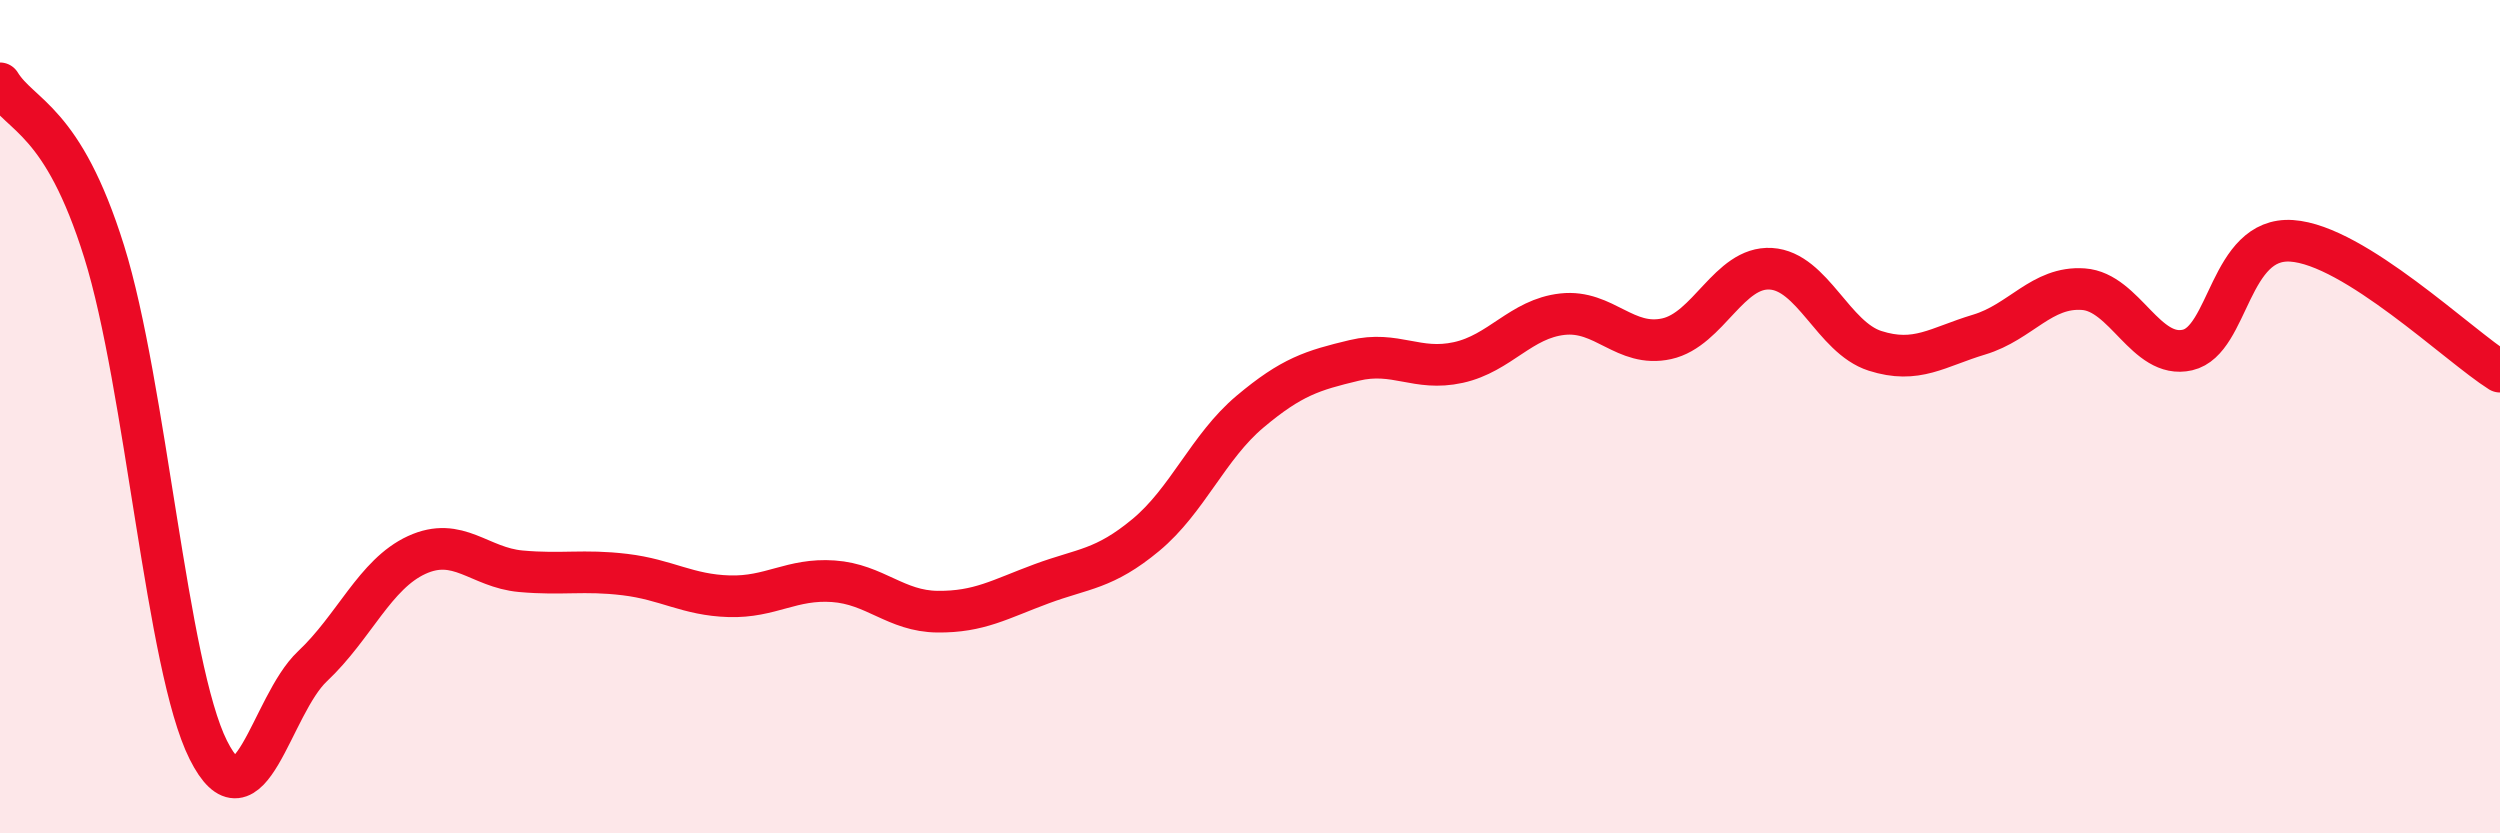 
    <svg width="60" height="20" viewBox="0 0 60 20" xmlns="http://www.w3.org/2000/svg">
      <path
        d="M 0,2 C 0.5,2.81 1.5,2.84 2.5,6.04 C 3.5,9.24 4,16.01 5,18 C 6,19.99 6.5,16.93 7.5,15.99 C 8.5,15.05 9,13.78 10,13.32 C 11,12.86 11.5,13.62 12.5,13.71 C 13.5,13.8 14,13.67 15,13.79 C 16,13.91 16.5,14.28 17.5,14.31 C 18.5,14.34 19,13.88 20,13.95 C 21,14.02 21.5,14.67 22.5,14.68 C 23.5,14.69 24,14.38 25,14.01 C 26,13.64 26.5,13.67 27.5,12.84 C 28.5,12.01 29,10.72 30,9.88 C 31,9.04 31.5,8.89 32.5,8.65 C 33.5,8.41 34,8.92 35,8.7 C 36,8.48 36.5,7.65 37.5,7.54 C 38.5,7.43 39,8.35 40,8.13 C 41,7.91 41.5,6.39 42.5,6.45 C 43.5,6.51 44,8.1 45,8.42 C 46,8.74 46.5,8.33 47.5,8.03 C 48.5,7.73 49,6.87 50,6.94 C 51,7.01 51.5,8.63 52.5,8.4 C 53.5,8.17 53.5,5.68 55,5.78 C 56.5,5.88 59,8.29 60,8.92L60 20L0 20Z"
        fill="#EB0A25"
        opacity="0.1"
        stroke-linecap="round"
        stroke-linejoin="round"
      />
      <path
        d="M 0,2 C 0.5,2.81 1.5,2.84 2.5,6.04 C 3.5,9.24 4,16.01 5,18 C 6,19.99 6.5,16.93 7.5,15.99 C 8.5,15.05 9,13.78 10,13.32 C 11,12.86 11.5,13.62 12.5,13.71 C 13.5,13.8 14,13.67 15,13.79 C 16,13.91 16.5,14.28 17.5,14.31 C 18.5,14.34 19,13.88 20,13.95 C 21,14.02 21.5,14.67 22.5,14.68 C 23.5,14.69 24,14.38 25,14.01 C 26,13.64 26.5,13.67 27.5,12.84 C 28.5,12.01 29,10.72 30,9.88 C 31,9.04 31.5,8.89 32.5,8.65 C 33.5,8.41 34,8.92 35,8.7 C 36,8.48 36.5,7.65 37.5,7.54 C 38.5,7.43 39,8.35 40,8.13 C 41,7.91 41.5,6.39 42.5,6.45 C 43.5,6.51 44,8.1 45,8.42 C 46,8.74 46.5,8.33 47.5,8.03 C 48.5,7.73 49,6.87 50,6.94 C 51,7.01 51.5,8.63 52.5,8.4 C 53.5,8.17 53.5,5.68 55,5.78 C 56.5,5.88 59,8.29 60,8.92"
        stroke="#EB0A25"
        stroke-width="1"
        fill="none"
        stroke-linecap="round"
        stroke-linejoin="round"
      />
    </svg>
  